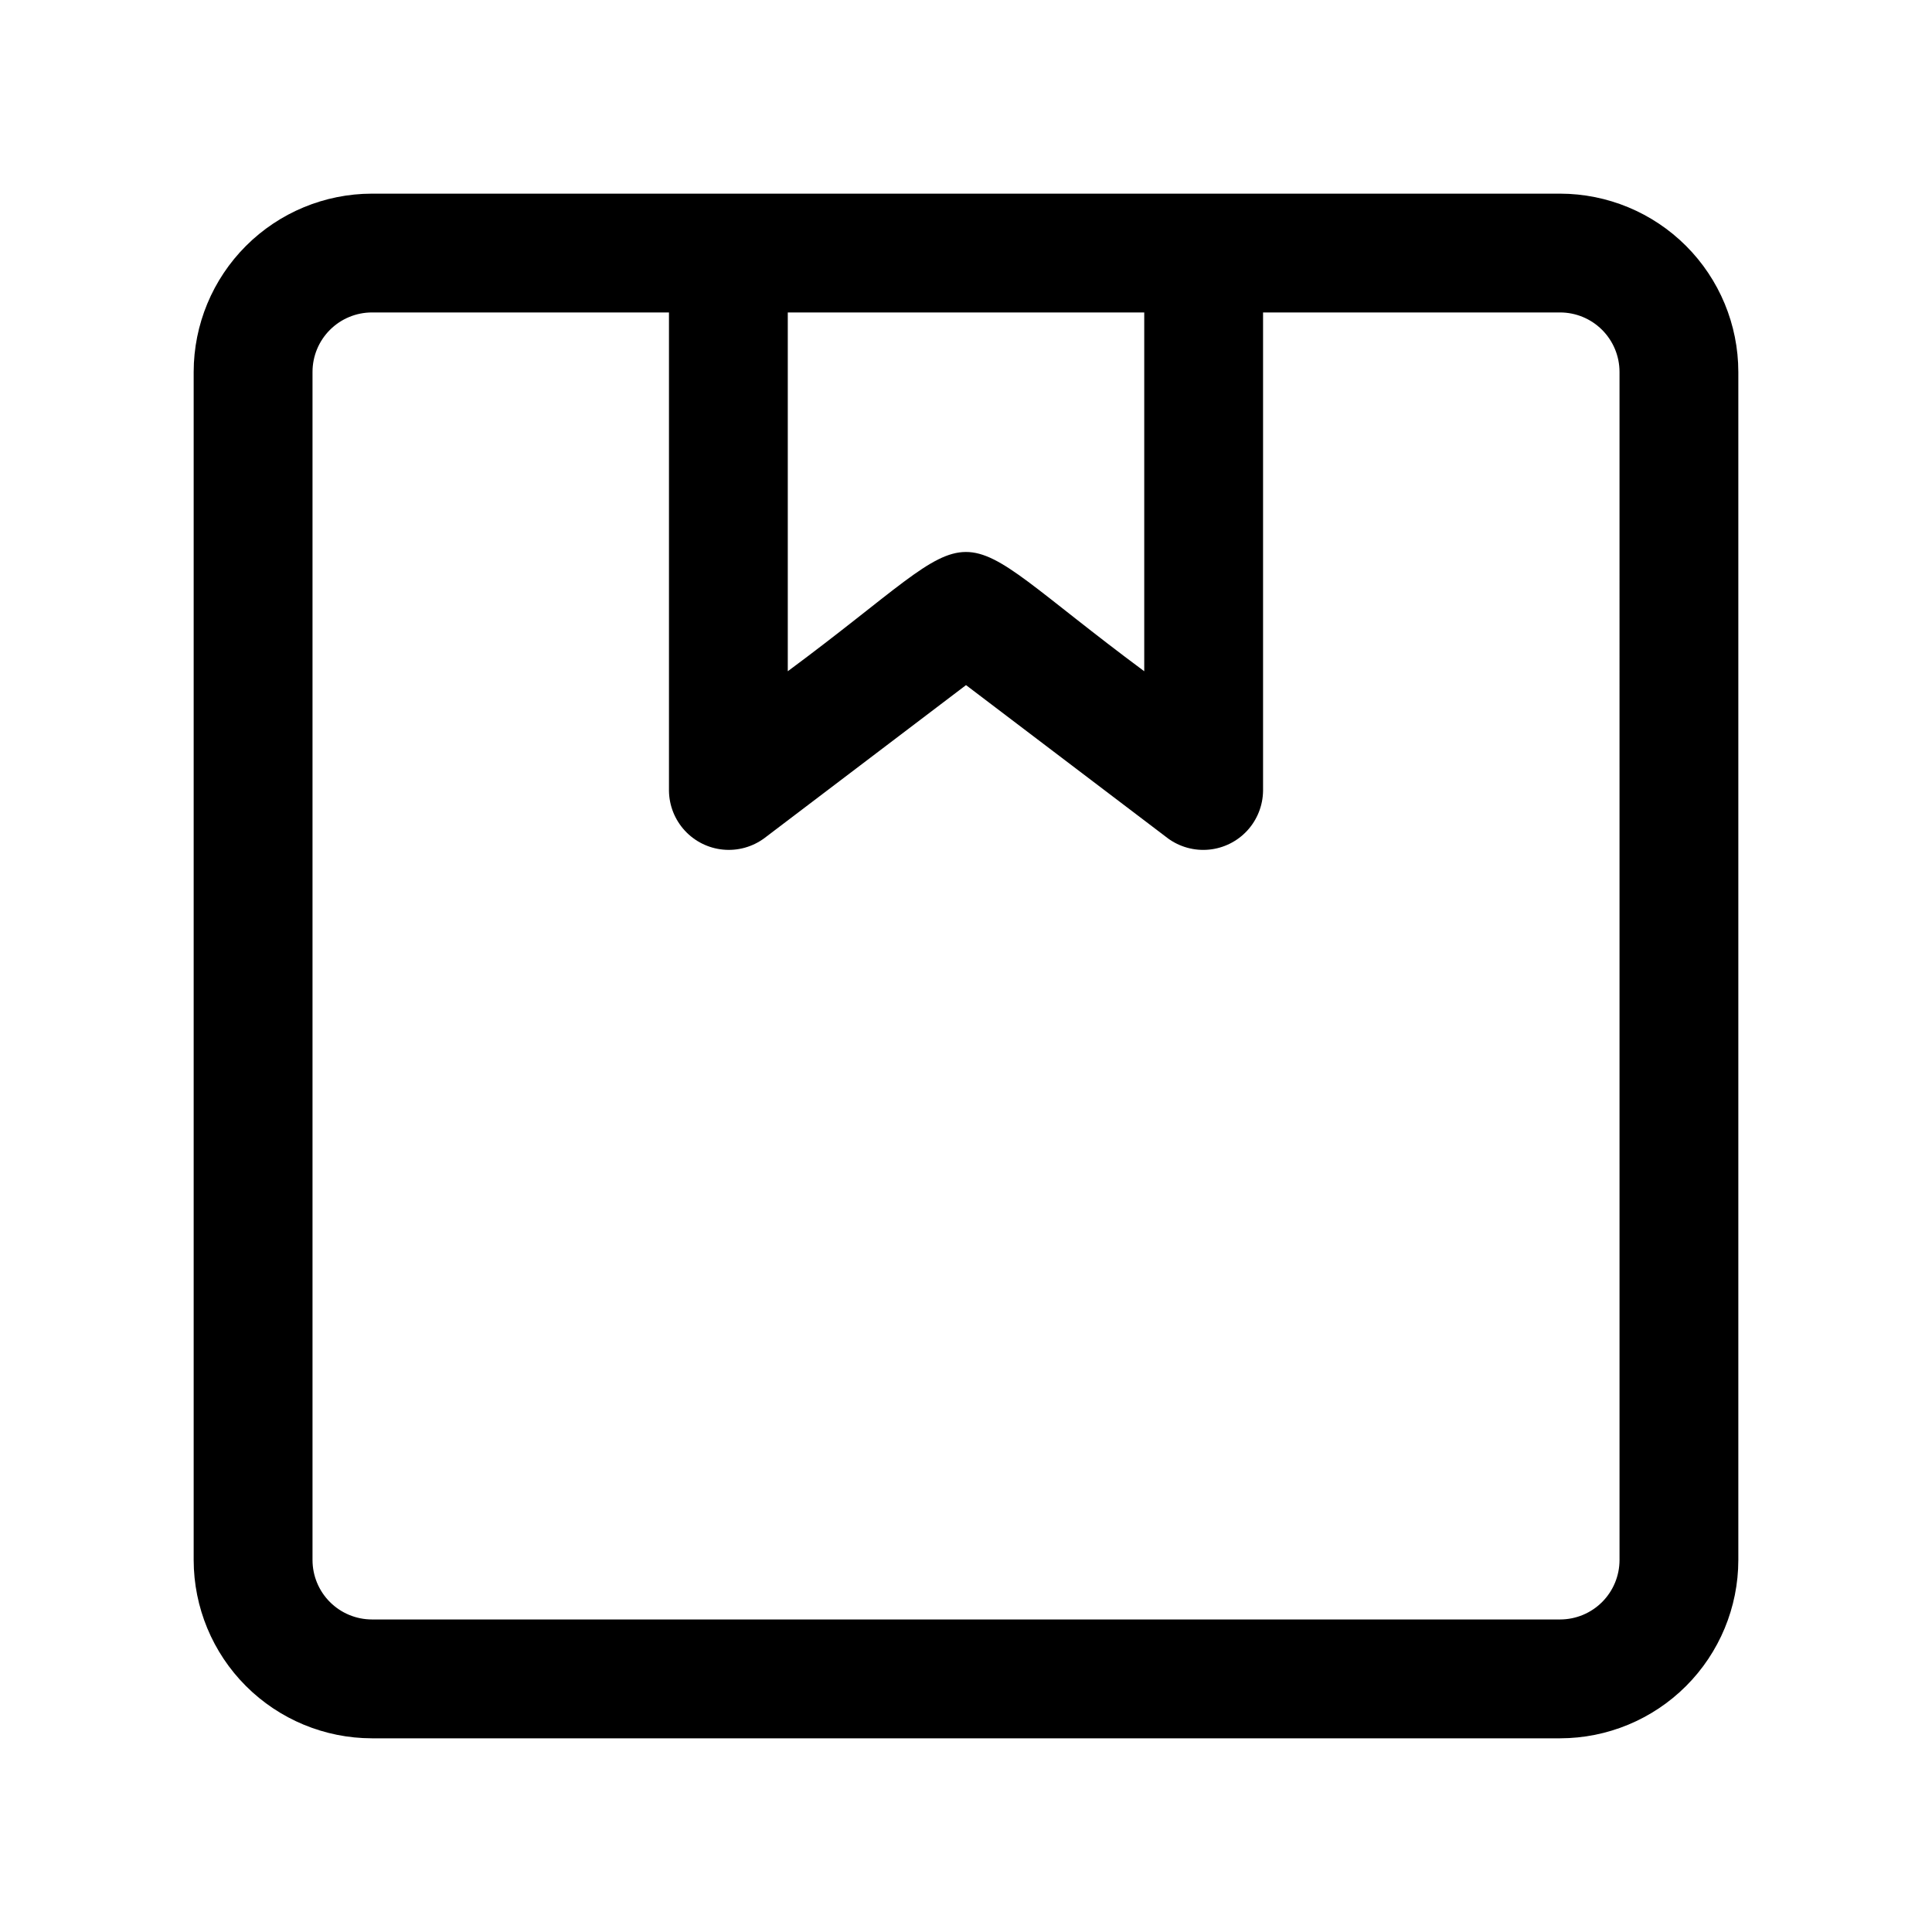 <?xml version="1.0" encoding="UTF-8"?>
<!-- Uploaded to: SVG Repo, www.svgrepo.com, Generator: SVG Repo Mixer Tools -->
<svg fill="#000000" width="800px" height="800px" version="1.1" viewBox="144 144 512 512" xmlns="http://www.w3.org/2000/svg">
 <path d="m557.44 195.32h-314.88c-12.523 0.016-24.527 4.996-33.383 13.852s-13.836 20.859-13.852 33.383v314.88c0.016 12.523 4.996 24.531 13.852 33.383 8.855 8.855 20.859 13.836 33.383 13.852h314.88c12.523-0.016 24.531-4.996 33.383-13.852 8.855-8.852 13.836-20.859 13.852-33.383v-314.88c-0.016-12.523-4.996-24.527-13.852-33.383-8.852-8.855-20.859-13.836-33.383-13.852zm-204.67 31.488h94.465v95.078c-56.922-42.223-37.66-42.062-94.465 0zm220.42 330.62c-0.004 4.176-1.664 8.18-4.617 11.129-2.949 2.953-6.953 4.613-11.129 4.617h-314.88c-4.176-0.004-8.176-1.664-11.129-4.617-2.953-2.949-4.613-6.953-4.617-11.129v-314.88c0.004-4.176 1.664-8.176 4.617-11.129 2.953-2.953 6.953-4.613 11.129-4.617h78.719v126.79c0.055 3.902 1.547 7.652 4.195 10.523 2.644 2.871 6.258 4.668 10.148 5.039 3.887 0.375 7.773-0.703 10.918-3.019l53.461-40.574 53.461 40.574-0.004 0.004c3.144 2.316 7.035 3.391 10.922 3.019 3.887-0.371 7.5-2.168 10.148-5.039 2.644-2.875 4.137-6.625 4.191-10.527v-126.79h78.719c4.176 0.004 8.18 1.664 11.129 4.617 2.953 2.953 4.613 6.953 4.617 11.129z"/>
</svg>